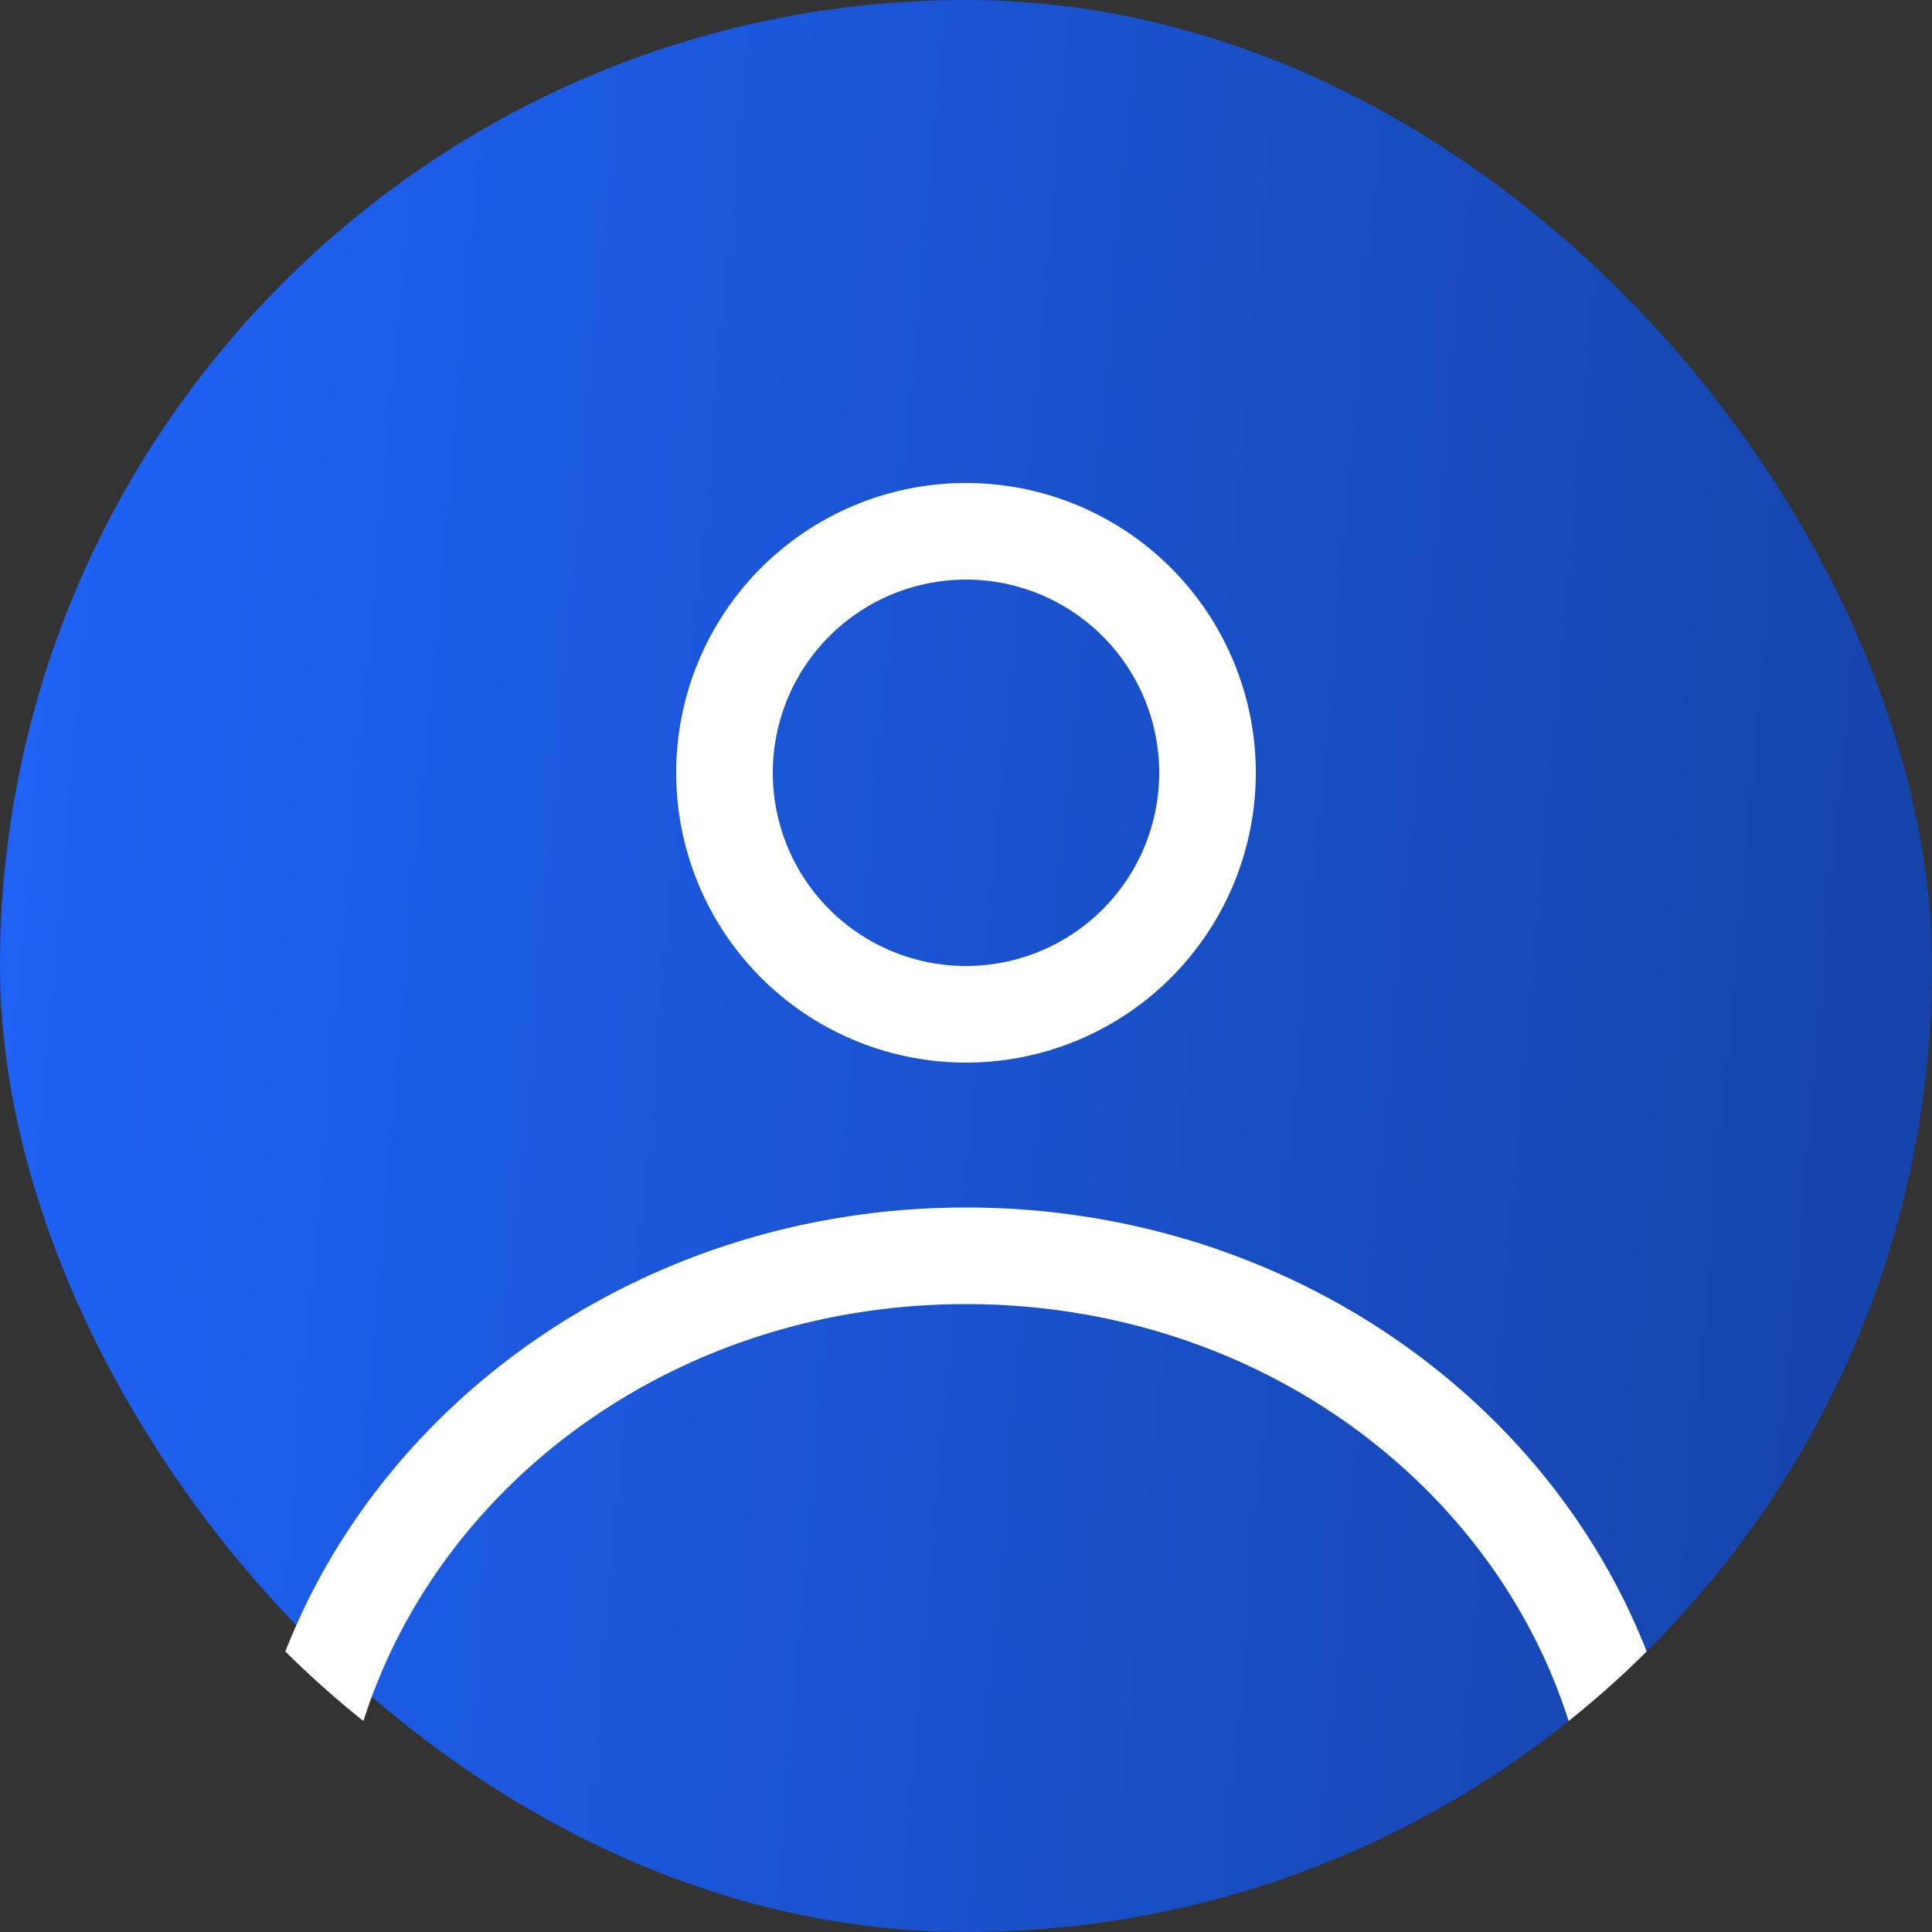 <svg width="50" height="50" fill="none" xmlns="http://www.w3.org/2000/svg"><rect width="100%" height="100%" fill="#333333" stroke="none"/><rect width="50" height="50" rx="25" fill="url(#paint0_linear_2002_3808)"/><path fill-rule="evenodd" clip-rule="evenodd" d="M32.5 20a7.5 7.5 0 1 1-15 0 7.5 7.5 0 0 1 15 0zM30 20a5 5 0 1 1-10 0 5 5 0 0 1 10 0z" fill="#fff"/><path d="M25 31.25c-8.093 0-14.988 4.785-17.615 11.49.64.635 1.314 1.236 2.02 1.8C11.36 38.385 17.495 33.75 25 33.75c7.504 0 13.64 4.635 15.596 10.79a25.15 25.15 0 0 0 2.02-1.8C39.988 36.035 33.092 31.25 25 31.25z" fill="#fff"/><defs><linearGradient id="paint0_linear_2002_3808" x1="-3.145" y1="-17.5" x2="64.633" y2="-11.448" gradientUnits="userSpaceOnUse"><stop stop-color="#2066FF"/><stop offset="1" stop-color="#133D99"/></linearGradient></defs></svg>